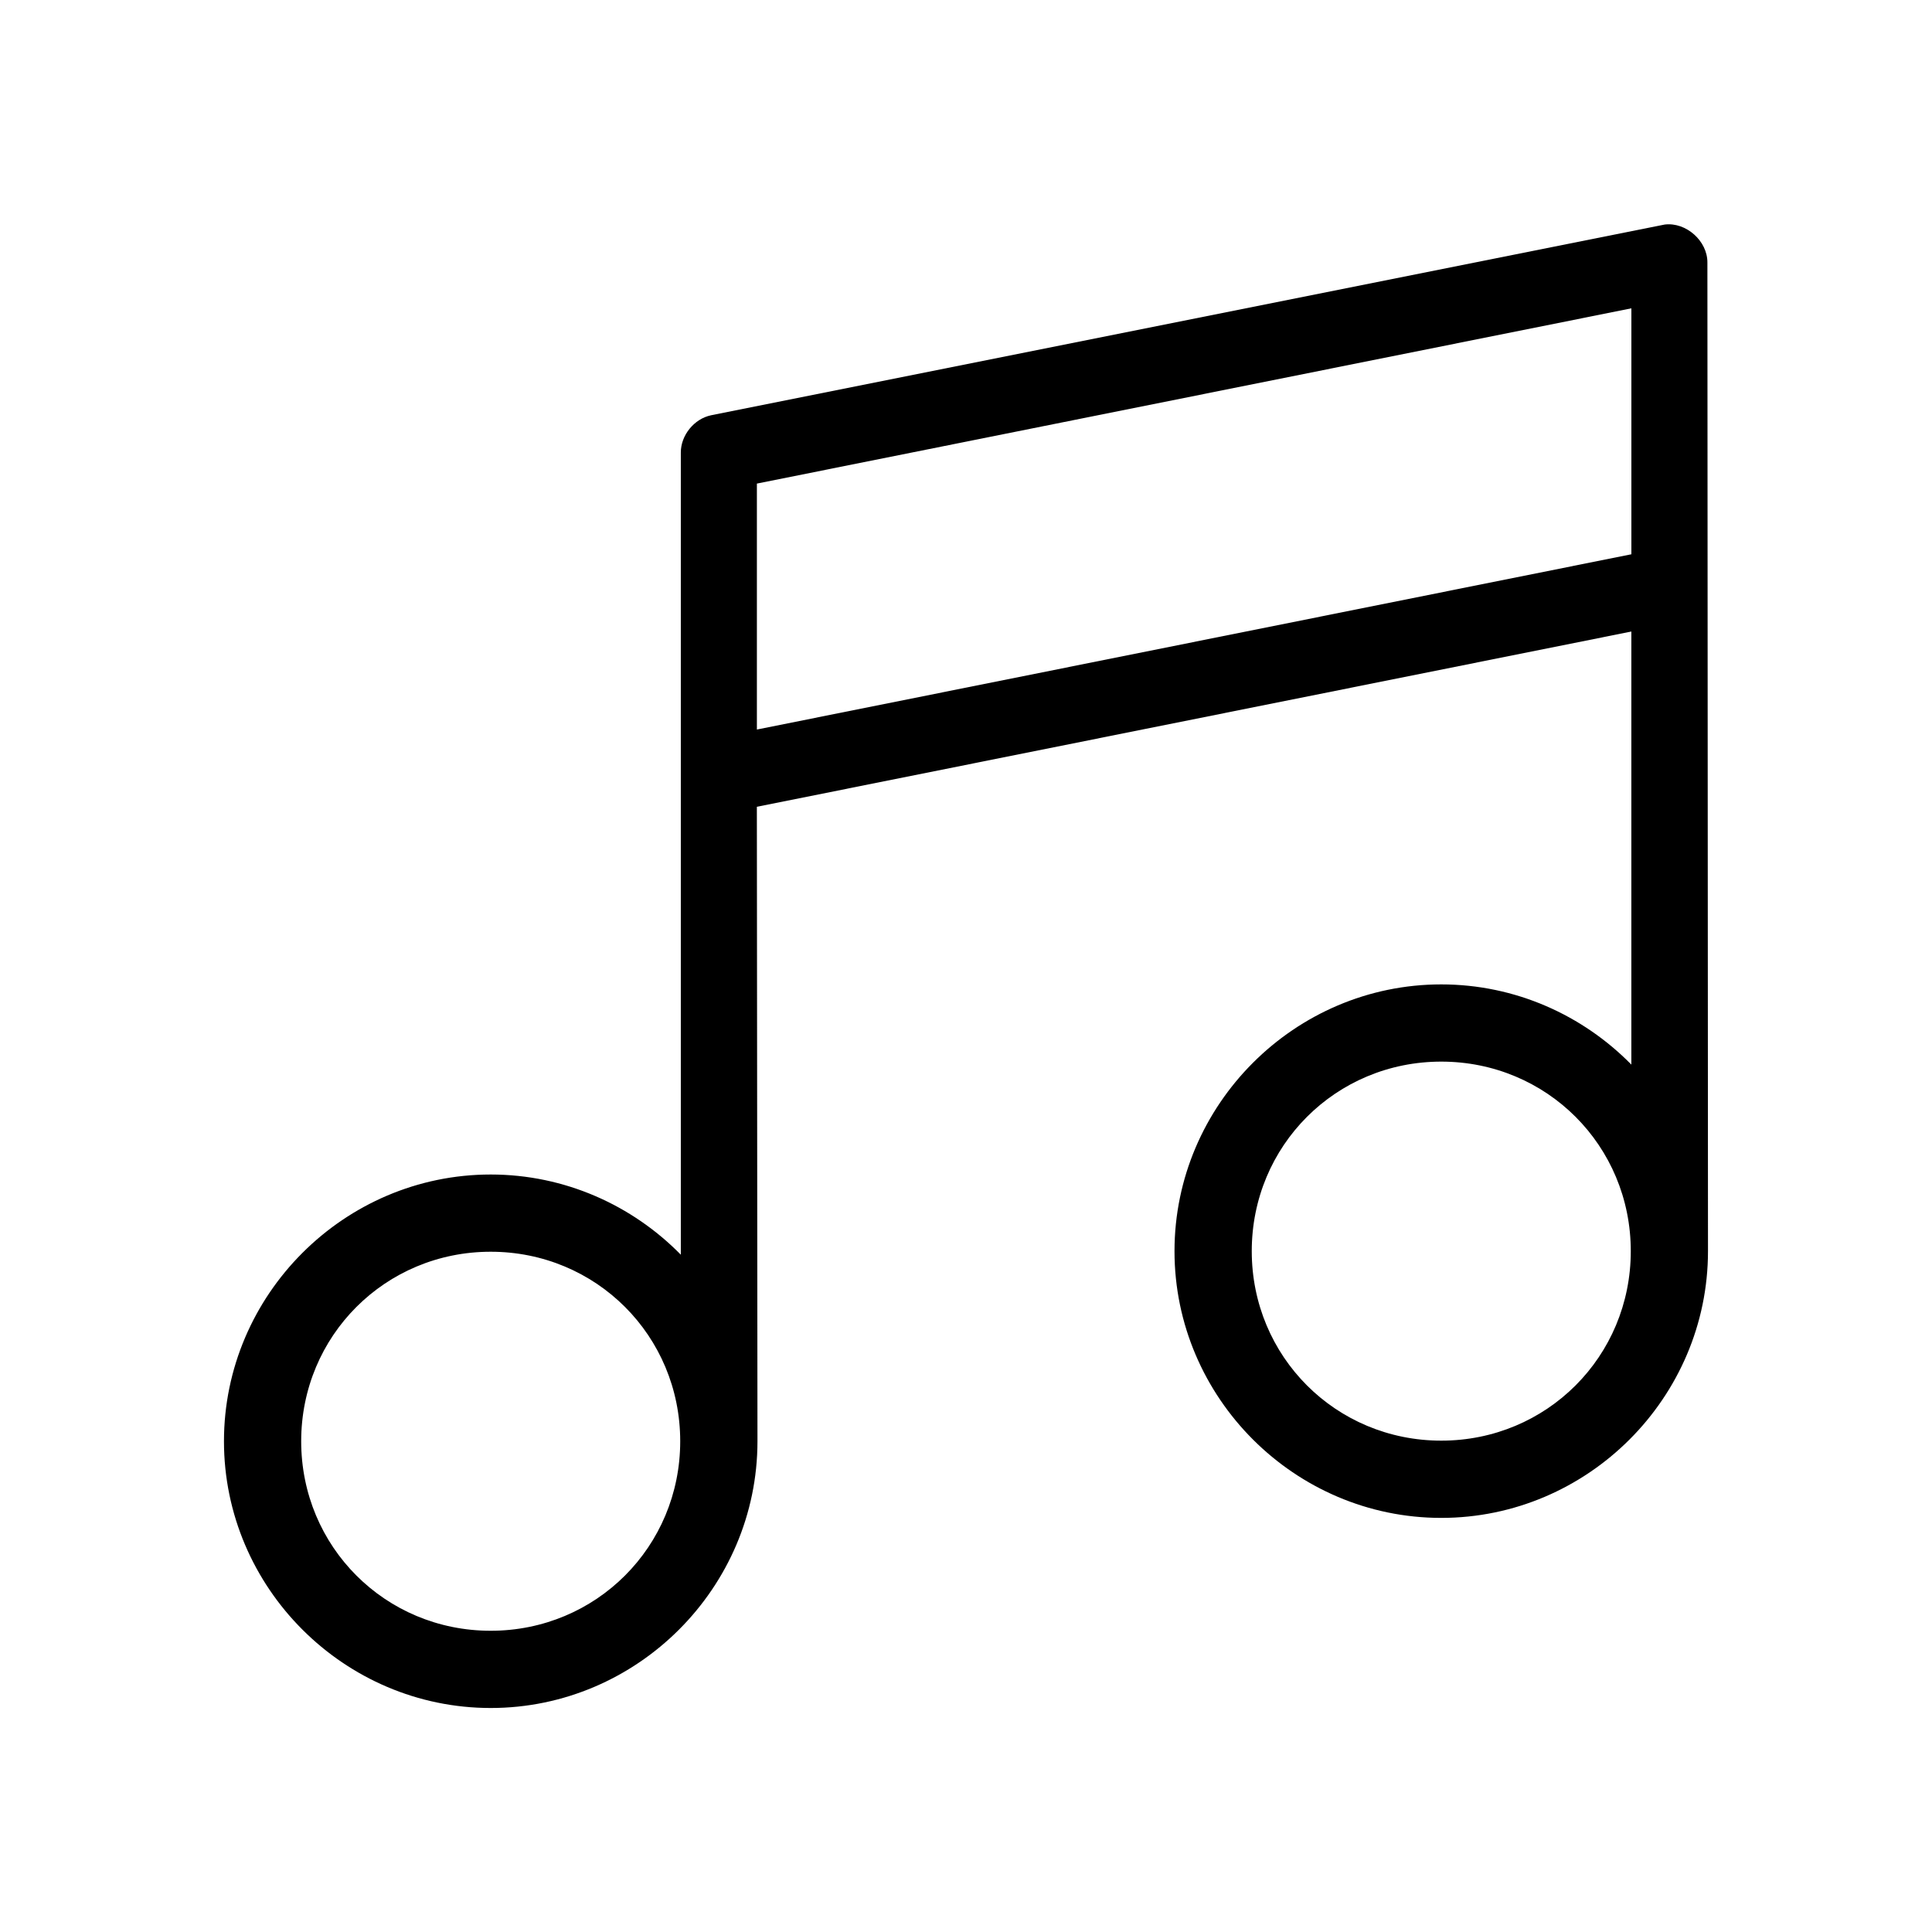<?xml version="1.0" encoding="UTF-8"?>
<!-- Uploaded to: SVG Repo, www.svgrepo.com, Generator: SVG Repo Mixer Tools -->
<svg fill="#000000" width="800px" height="800px" version="1.1" viewBox="144 144 512 512" xmlns="http://www.w3.org/2000/svg">
 <path d="m585.15 203.51c-0.266 0.039-0.527 0.094-0.789 0.156l-251.91 50.383c-4.508 0.938-8.051 5.312-8.027 9.918v212.54c-12.836-13.078-30.723-21.25-50.379-21.25-38.836 0-70.691 31.855-70.691 70.688 0 38.836 31.855 70.691 70.691 70.691s70.691-31.855 70.691-70.691c0-4.852-0.16-168.14-0.16-168.14l231.75-46.445v114.77c-12.84-13.078-30.727-21.254-50.383-21.254-38.832 0-70.688 31.855-70.688 70.691 0 38.836 31.855 70.691 70.688 70.691 38.836 0 70.691-31.855 70.691-70.691 0-4.031-0.156-261.98-0.156-261.98 0.043-5.723-5.656-10.793-11.336-10.078zm-8.816 22.199v65.18l-231.75 46.445v-65.18zm-50.383 199.63c27.945 0 50.223 22.277 50.223 50.223 0 27.945-22.281 50.223-50.223 50.223-27.945 0-50.223-22.281-50.223-50.223 0-27.945 22.281-50.223 50.223-50.223zm-251.91 50.383c27.945 0 50.223 22.277 50.223 50.223 0 27.945-22.281 50.223-50.223 50.223-27.945 0-50.223-22.281-50.223-50.223 0-27.945 22.281-50.223 50.223-50.223z"/>
</svg>